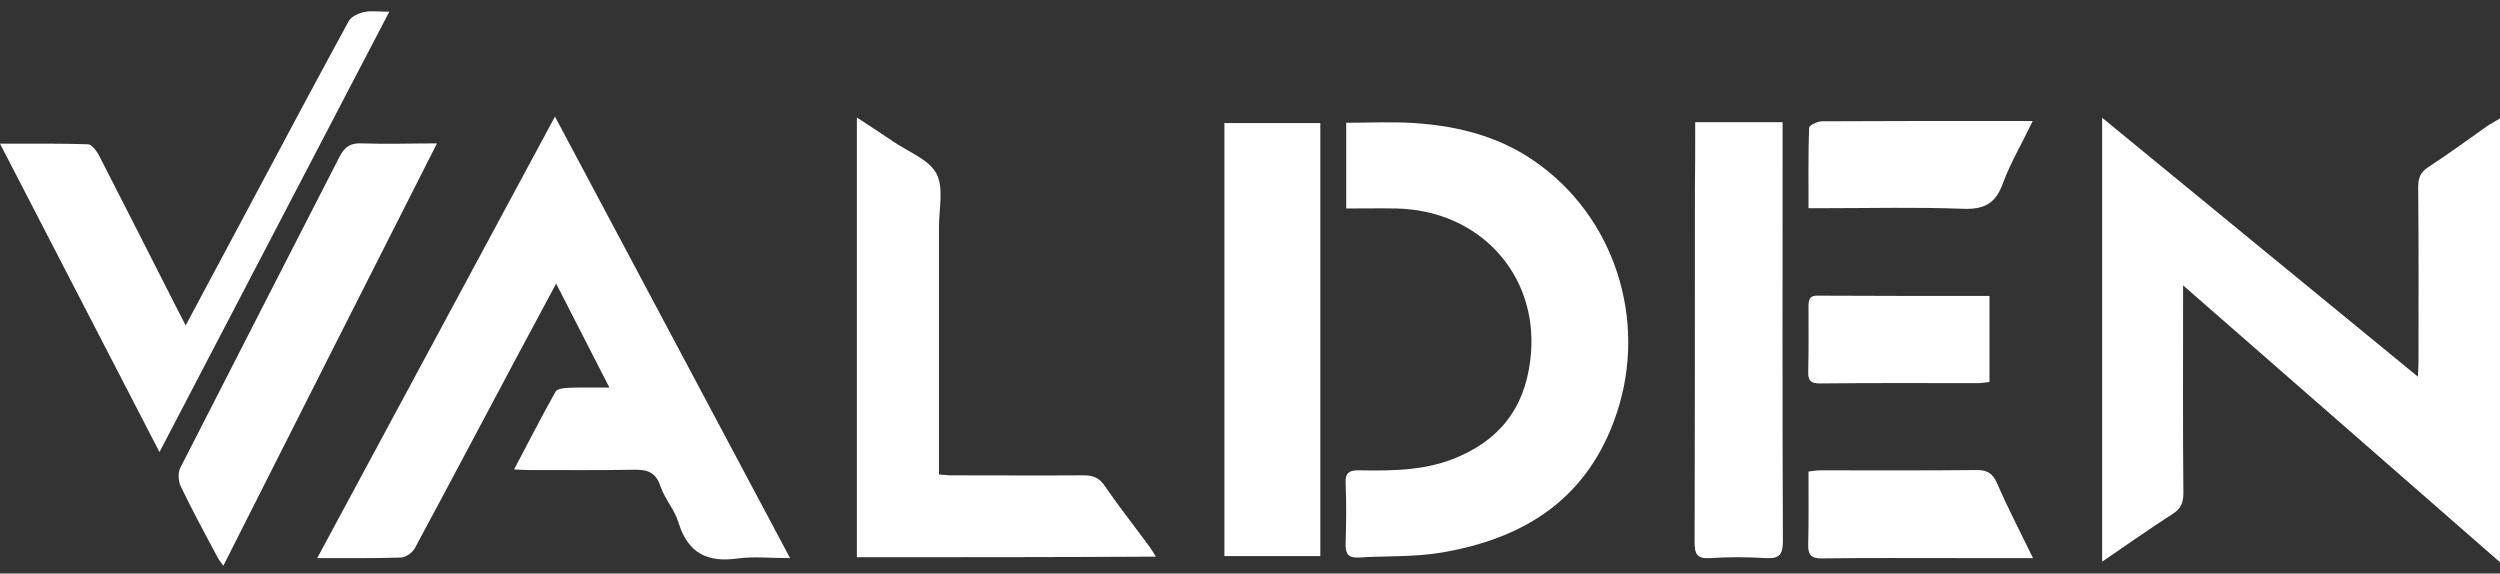 <svg width="170" height="39" viewBox="0 0 170 39" fill="none" xmlns="http://www.w3.org/2000/svg">
<rect x="0" y="0" width="170" height="39" fill="#333333" stroke="none"/>
<path d="M170 38.232C162.757 31.903 155.713 25.754 148.45 19.404C148.45 19.945 148.45 20.286 148.45 20.606C148.45 24.912 148.43 29.219 148.47 33.525C148.47 34.206 148.29 34.607 147.71 34.967C146.149 35.969 144.628 37.05 142.947 38.192C142.947 28.097 142.947 18.163 142.947 8.008C150.111 13.896 157.194 19.685 164.417 25.613C164.437 25.153 164.457 24.892 164.457 24.652C164.457 20.686 164.477 16.72 164.437 12.735C164.437 12.114 164.577 11.713 165.138 11.352C166.478 10.491 167.759 9.53 169.08 8.609C169.34 8.428 169.62 8.288 170 8.048C170 18.102 170 28.017 170 38.232Z" fill="white"/>
<path d="M34.956 31.923C35.937 30.08 36.817 28.337 37.778 26.635C37.878 26.455 38.278 26.395 38.558 26.375C39.459 26.335 40.359 26.355 41.439 26.355C40.219 23.991 39.078 21.728 37.818 19.284C36.877 21.027 36.017 22.629 35.176 24.212C32.855 28.558 30.554 32.924 28.213 37.271C28.053 37.571 27.593 37.912 27.253 37.912C25.452 37.972 23.651 37.952 21.57 37.952C26.973 27.917 32.295 18.023 37.738 7.928C43.08 17.962 48.343 27.837 53.725 37.952C52.405 37.952 51.264 37.831 50.184 37.972C48.123 38.272 46.782 37.631 46.142 35.548C45.882 34.667 45.201 33.926 44.901 33.044C44.581 32.083 43.981 31.923 43.08 31.943C40.719 31.983 38.338 31.963 35.977 31.963C35.717 31.963 35.437 31.943 34.956 31.923Z" fill="white"/>
<path d="M91.543 14.177C91.543 12.134 91.543 10.291 91.543 8.348C93.104 8.348 94.625 8.268 96.145 8.368C99.287 8.568 102.248 9.35 104.809 11.292C110.132 15.298 112.093 22.429 109.732 28.678C107.691 34.126 103.449 36.65 98.046 37.571C96.185 37.891 94.264 37.791 92.383 37.911C91.663 37.951 91.483 37.651 91.503 36.97C91.543 35.608 91.563 34.226 91.503 32.864C91.463 32.123 91.783 31.963 92.444 31.983C94.785 32.023 97.106 32.003 99.307 31.001C102.348 29.639 103.849 27.296 104.109 23.991C104.529 18.643 100.607 14.277 94.905 14.177C93.804 14.157 92.724 14.177 91.543 14.177Z" fill="white"/>
<path d="M58.267 37.891C58.267 27.917 58.267 18.062 58.267 7.988C59.188 8.588 59.968 9.109 60.748 9.63C61.769 10.331 63.15 10.832 63.67 11.793C64.19 12.755 63.85 14.197 63.85 15.418C63.85 20.686 63.85 25.954 63.85 31.222C63.85 31.542 63.85 31.883 63.85 32.263C64.17 32.283 64.43 32.323 64.69 32.323C67.692 32.323 70.693 32.343 73.695 32.323C74.315 32.323 74.735 32.483 75.095 33.004C76.056 34.406 77.116 35.748 78.117 37.11C78.277 37.31 78.397 37.531 78.597 37.851C71.754 37.891 65.05 37.891 58.267 37.891Z" fill="white"/>
<path d="M83.259 37.811C83.259 27.957 83.259 18.203 83.259 8.368C85.42 8.368 87.561 8.368 89.782 8.368C89.782 18.183 89.782 27.977 89.782 37.811C87.621 37.811 85.5 37.811 83.259 37.811Z" fill="white"/>
<path d="M115.274 8.308C117.295 8.308 119.196 8.308 121.217 8.308C121.217 8.749 121.217 9.089 121.217 9.45C121.217 18.563 121.197 27.657 121.237 36.77C121.237 37.671 121.037 38.012 120.076 37.952C118.816 37.871 117.535 37.871 116.275 37.952C115.394 38.012 115.234 37.671 115.234 36.87C115.254 28.898 115.254 20.927 115.254 12.955C115.274 11.433 115.274 9.911 115.274 8.308Z" fill="white"/>
<path d="M0 9.77C2.141 9.77 4.062 9.75 5.983 9.81C6.223 9.81 6.543 10.231 6.703 10.511C8.484 13.976 10.245 17.462 12.006 20.927C12.186 21.267 12.366 21.628 12.626 22.128C13.806 19.925 14.907 17.862 16.008 15.799C18.569 11.012 21.11 6.205 23.711 1.438C23.891 1.118 24.392 0.897 24.772 0.817C25.232 0.717 25.752 0.797 26.472 0.797C21.23 10.832 16.088 20.686 10.845 30.741C7.203 23.691 3.642 16.821 0 9.77Z" fill="white"/>
<path d="M29.714 9.75C24.811 19.424 20.029 28.878 15.187 38.472C14.987 38.192 14.867 38.052 14.767 37.851C13.926 36.269 13.066 34.687 12.286 33.064C12.126 32.704 12.085 32.143 12.266 31.802C15.867 24.732 19.489 17.702 23.091 10.652C23.451 9.95 23.871 9.71 24.631 9.75C26.252 9.81 27.873 9.75 29.714 9.75Z" fill="white"/>
<path d="M122.978 14.157C122.978 12.254 122.958 10.472 123.018 8.689C123.018 8.529 123.578 8.248 123.898 8.248C127.62 8.228 131.342 8.228 135.083 8.228C136.064 8.228 137.044 8.228 138.225 8.228C137.485 9.77 136.704 11.092 136.184 12.495C135.684 13.877 134.883 14.257 133.443 14.197C130.321 14.077 127.18 14.157 124.058 14.157C123.738 14.157 123.418 14.157 122.978 14.157Z" fill="white"/>
<path d="M138.245 37.951C136.364 37.951 134.743 37.951 133.123 37.951C130.061 37.951 127 37.931 123.918 37.971C123.158 37.991 122.938 37.731 122.958 37.01C122.998 35.388 122.978 33.765 122.978 32.063C123.318 32.023 123.558 31.983 123.818 31.983C127.36 31.983 130.882 32.003 134.423 31.963C135.144 31.963 135.484 32.183 135.784 32.824C136.504 34.486 137.345 36.109 138.245 37.951Z" fill="white"/>
<path d="M135.284 20.125C135.284 22.148 135.284 24.031 135.284 25.974C134.984 26.014 134.724 26.054 134.463 26.054C130.902 26.054 127.34 26.034 123.758 26.074C123.138 26.074 122.938 25.894 122.958 25.273C122.998 23.811 122.978 22.329 122.978 20.867C122.978 20.426 123.018 20.085 123.598 20.105C127.46 20.125 131.302 20.125 135.284 20.125Z" fill="white"/>
</svg>
